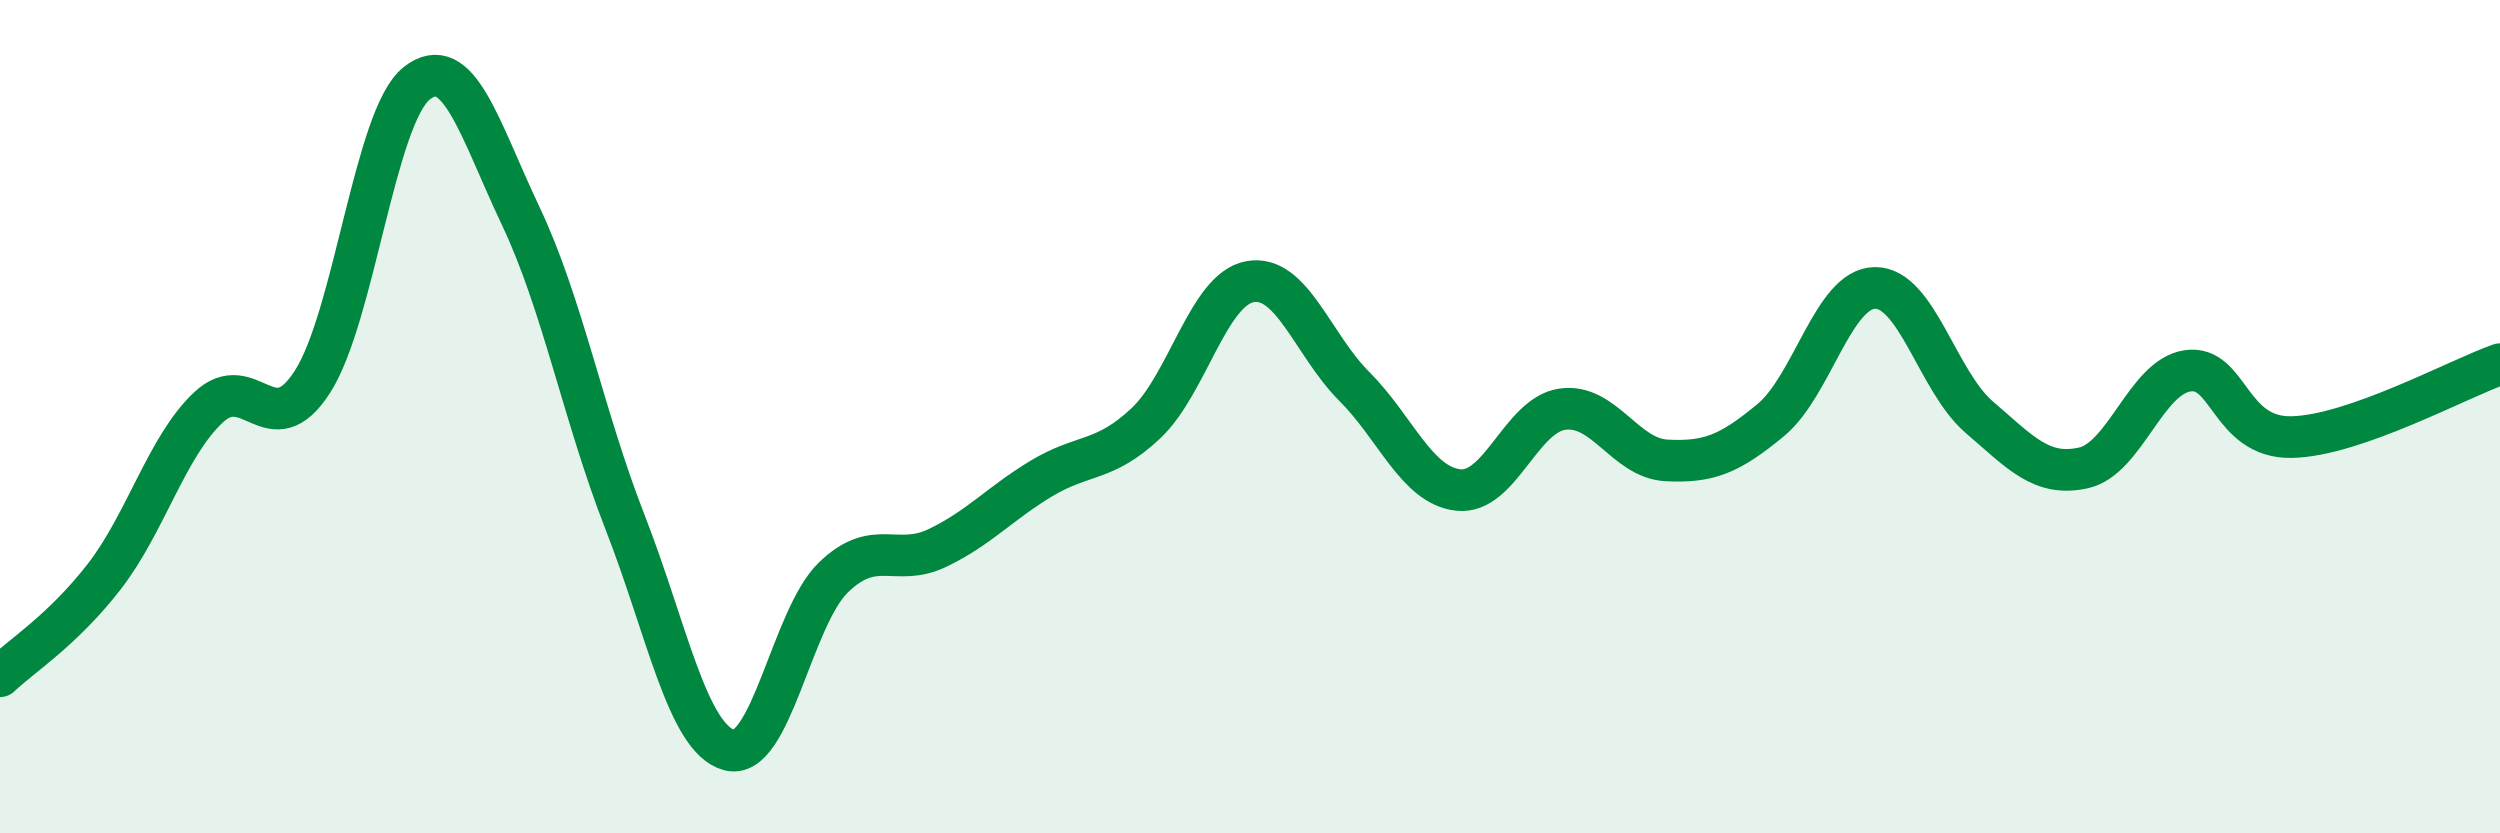 
    <svg width="60" height="20" viewBox="0 0 60 20" xmlns="http://www.w3.org/2000/svg">
      <path
        d="M 0,16.23 C 0.5,15.75 1.5,15.13 2.5,13.84 C 3.5,12.55 4,10.72 5,9.78 C 6,8.84 6.5,10.72 7.5,9.16 C 8.5,7.6 9,2.79 10,2 C 11,1.21 11.5,3.08 12.5,5.19 C 13.5,7.3 14,9.97 15,12.53 C 16,15.09 16.5,17.73 17.5,18 C 18.5,18.27 19,14.83 20,13.86 C 21,12.89 21.5,13.63 22.5,13.15 C 23.5,12.67 24,12.08 25,11.48 C 26,10.88 26.5,11.1 27.5,10.16 C 28.5,9.22 29,6.94 30,6.76 C 31,6.58 31.5,8.27 32.5,9.27 C 33.5,10.27 34,11.65 35,11.76 C 36,11.87 36.5,9.96 37.5,9.82 C 38.5,9.68 39,11 40,11.05 C 41,11.1 41.5,10.91 42.5,10.08 C 43.5,9.25 44,6.92 45,6.91 C 46,6.9 46.5,9.15 47.5,10.01 C 48.5,10.87 49,11.45 50,11.23 C 51,11.01 51.5,9.05 52.5,8.9 C 53.5,8.75 53.5,10.52 55,10.49 C 56.5,10.46 59,9.09 60,8.74L60 20L0 20Z"
        fill="#008740"
        opacity="0.1"
        stroke-linecap="round"
        stroke-linejoin="round"
      />
      <path
        d="M 0,16.23 C 0.5,15.75 1.5,15.13 2.5,13.84 C 3.5,12.55 4,10.72 5,9.78 C 6,8.84 6.5,10.72 7.5,9.16 C 8.5,7.6 9,2.79 10,2 C 11,1.21 11.5,3.08 12.5,5.19 C 13.5,7.3 14,9.97 15,12.53 C 16,15.09 16.5,17.73 17.5,18 C 18.5,18.27 19,14.83 20,13.86 C 21,12.89 21.5,13.63 22.5,13.15 C 23.5,12.67 24,12.08 25,11.48 C 26,10.88 26.5,11.1 27.5,10.16 C 28.5,9.22 29,6.94 30,6.76 C 31,6.58 31.5,8.27 32.5,9.27 C 33.5,10.27 34,11.65 35,11.76 C 36,11.87 36.5,9.96 37.5,9.82 C 38.5,9.68 39,11 40,11.05 C 41,11.1 41.5,10.91 42.5,10.08 C 43.5,9.25 44,6.92 45,6.91 C 46,6.9 46.5,9.15 47.5,10.01 C 48.5,10.87 49,11.45 50,11.23 C 51,11.01 51.5,9.05 52.5,8.9 C 53.5,8.75 53.5,10.52 55,10.49 C 56.5,10.46 59,9.09 60,8.74"
        stroke="#008740"
        stroke-width="1"
        fill="none"
        stroke-linecap="round"
        stroke-linejoin="round"
      />
    </svg>
  